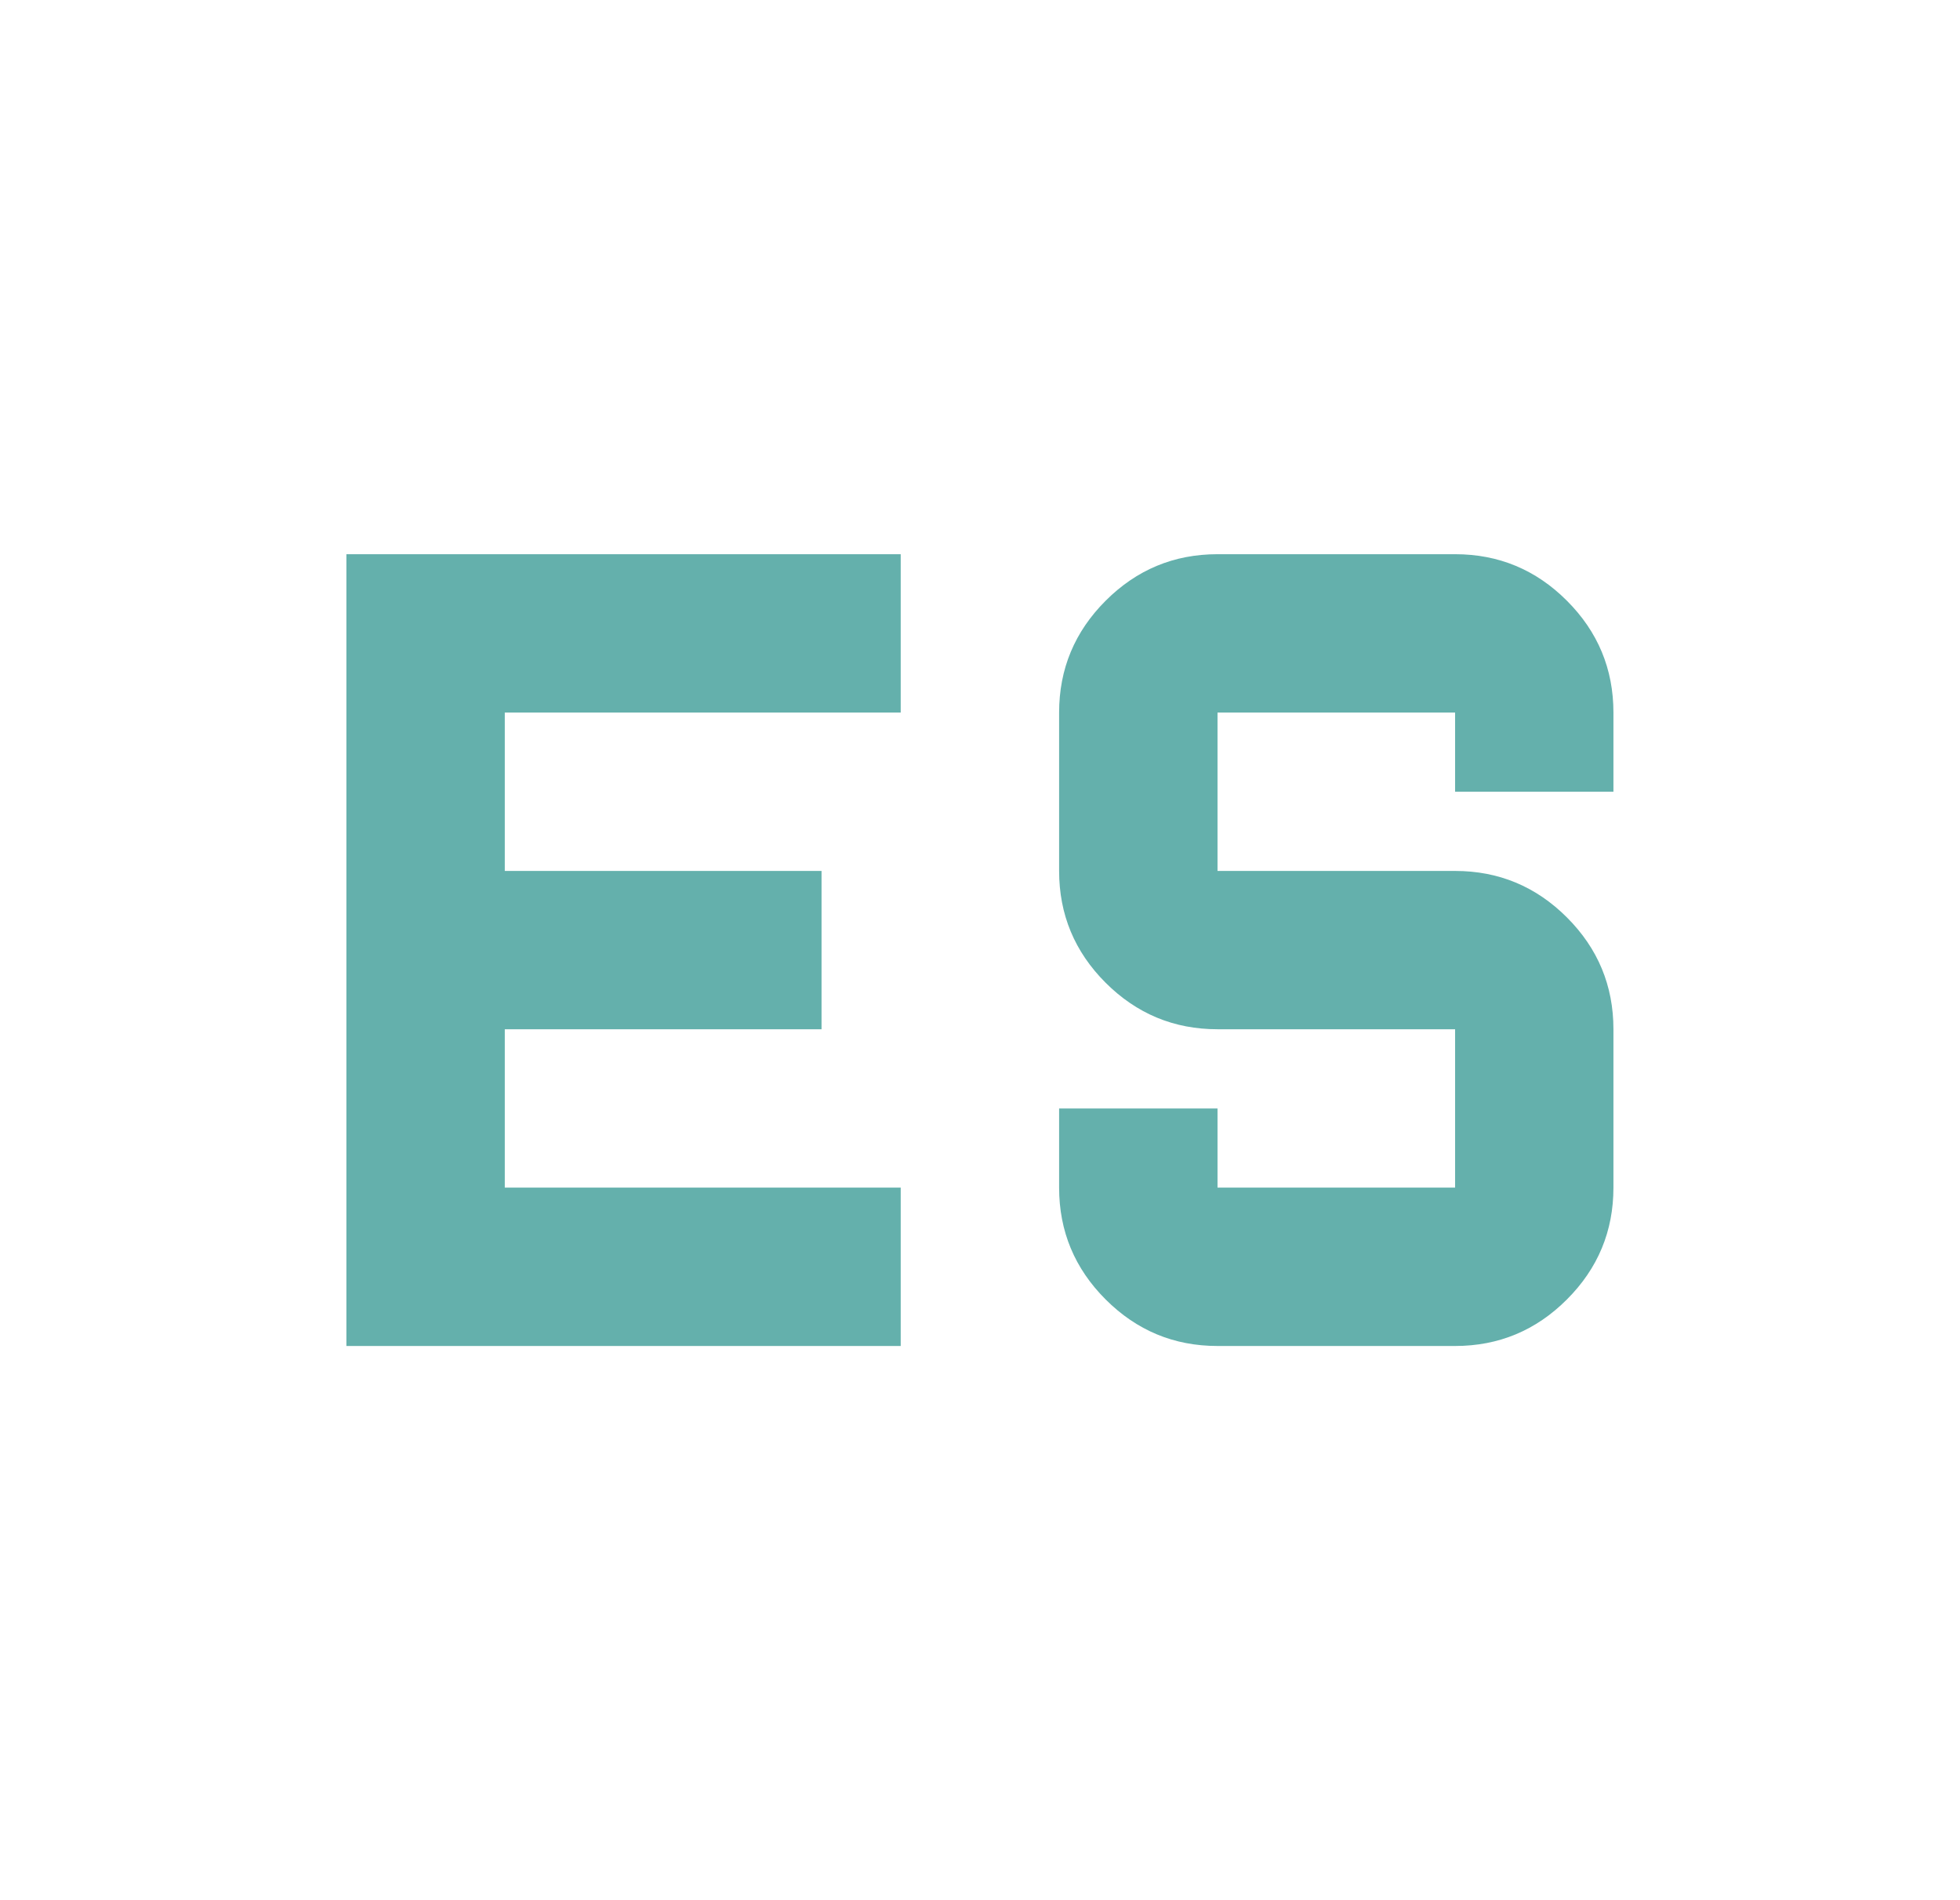 <svg width="33" height="32" viewBox="0 0 33 32" fill="none" xmlns="http://www.w3.org/2000/svg">
<path d="M20.499 22.667C19.765 22.667 19.138 22.406 18.615 21.883C18.093 21.361 17.832 20.733 17.832 20V18.667H20.499V20H24.499V17.333H20.499C19.765 17.333 19.138 17.072 18.615 16.55C18.093 16.028 17.832 15.4 17.832 14.667V12C17.832 11.267 18.093 10.639 18.615 10.117C19.138 9.594 19.765 9.333 20.499 9.333H24.499C25.232 9.333 25.86 9.594 26.382 10.117C26.904 10.639 27.165 11.267 27.165 12V13.333H24.499V12H20.499V14.667H24.499C25.232 14.667 25.86 14.928 26.382 15.45C26.904 15.972 27.165 16.6 27.165 17.333V20C27.165 20.733 26.904 21.361 26.382 21.883C25.86 22.406 25.232 22.667 24.499 22.667H20.499ZM5.832 9.333H15.165V12H8.499V14.667H13.832V17.333H8.499V20H15.165V22.667H5.832V9.333Z" fill="#64B0AC"/>
</svg>

